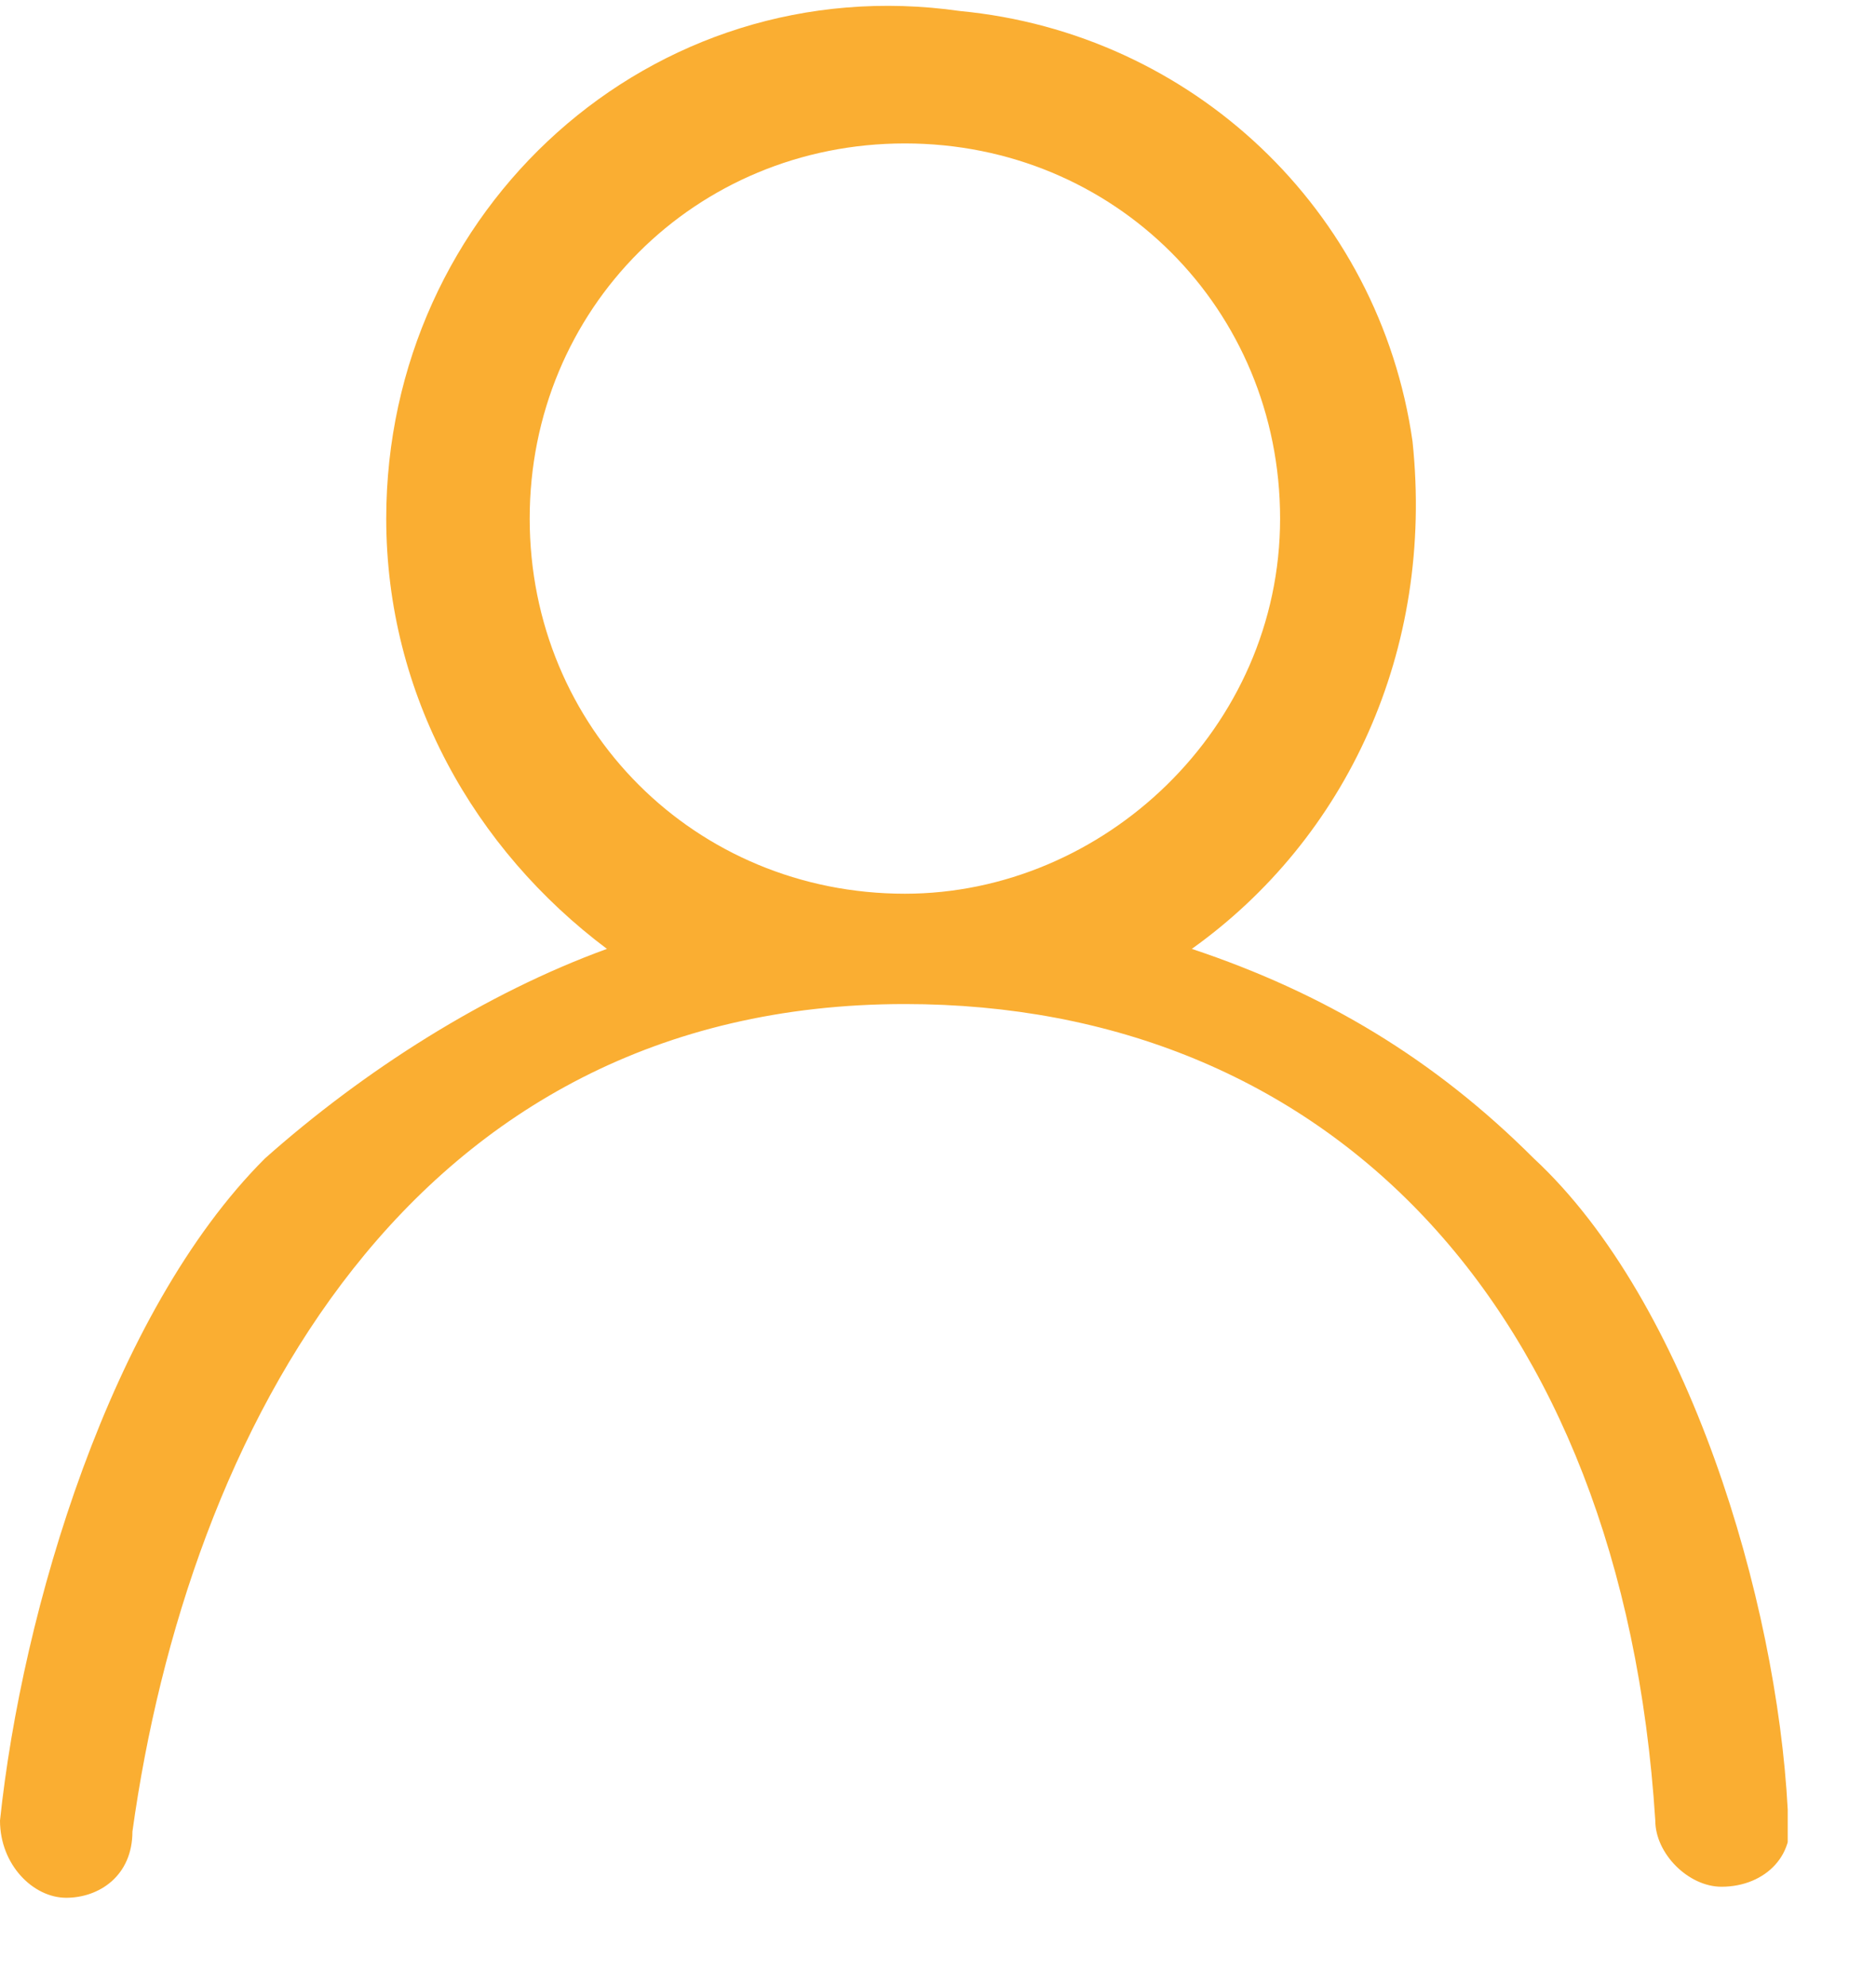 <?xml version="1.0" encoding="utf-8"?>
<!-- Generator: Adobe Illustrator 26.0.2, SVG Export Plug-In . SVG Version: 6.00 Build 0)  -->
<svg version="1.1" id="Layer_1" xmlns="http://www.w3.org/2000/svg" xmlns:xlink="http://www.w3.org/1999/xlink" x="0px" y="0px"
	 viewBox="0 0 17 18" style="enable-background:new 0 0 17 18;" xml:space="preserve">
<style type="text/css">
	.st0{clip-path:url(#SVGID_00000183225923063090714100000007838457711245142915_);}
	.st1{fill:#FAAE32;}
</style>
<g>
	<g>
		<defs>
			<rect id="SVGID_1_" width="16.2" height="17.2"/>
		</defs>
		<clipPath id="SVGID_00000070102524929246002210000008752843657818531234_">
			<use xlink:href="#SVGID_1_"  style="overflow:visible;"/>
		</clipPath>
		<g style="clip-path:url(#SVGID_00000070102524929246002210000008752843657818531234_);">
			<path class="st1" d="M13.9,10.5C13,9.6,12,9,10.8,8.6c1.4-1,2.2-2.7,2-4.6c-0.3-2.1-2-3.7-4.1-3.9C5.9-0.3,3.5,1.9,3.5,4.7
				c0,1.6,0.8,3,2,3.9C4.4,9,3.3,9.7,2.4,10.5c-1.4,1.4-2.2,4.1-2.4,6c0,0.4,0.3,0.7,0.6,0.7s0.6-0.2,0.6-0.6c0.5-3.6,2.5-7.5,7-7.5
				c3.8,0,6.5,2.7,6.8,7.4c0,0.3,0.3,0.6,0.6,0.6c0.4,0,0.7-0.3,0.6-0.7C16.1,14.5,15.3,11.8,13.9,10.5z M8.2,8.1
				c-1.9,0-3.4-1.5-3.4-3.4s1.5-3.4,3.4-3.4s3.4,1.5,3.4,3.4S10,8.1,8.2,8.1z"/>
		</g>
	</g>
</g>
</svg>
